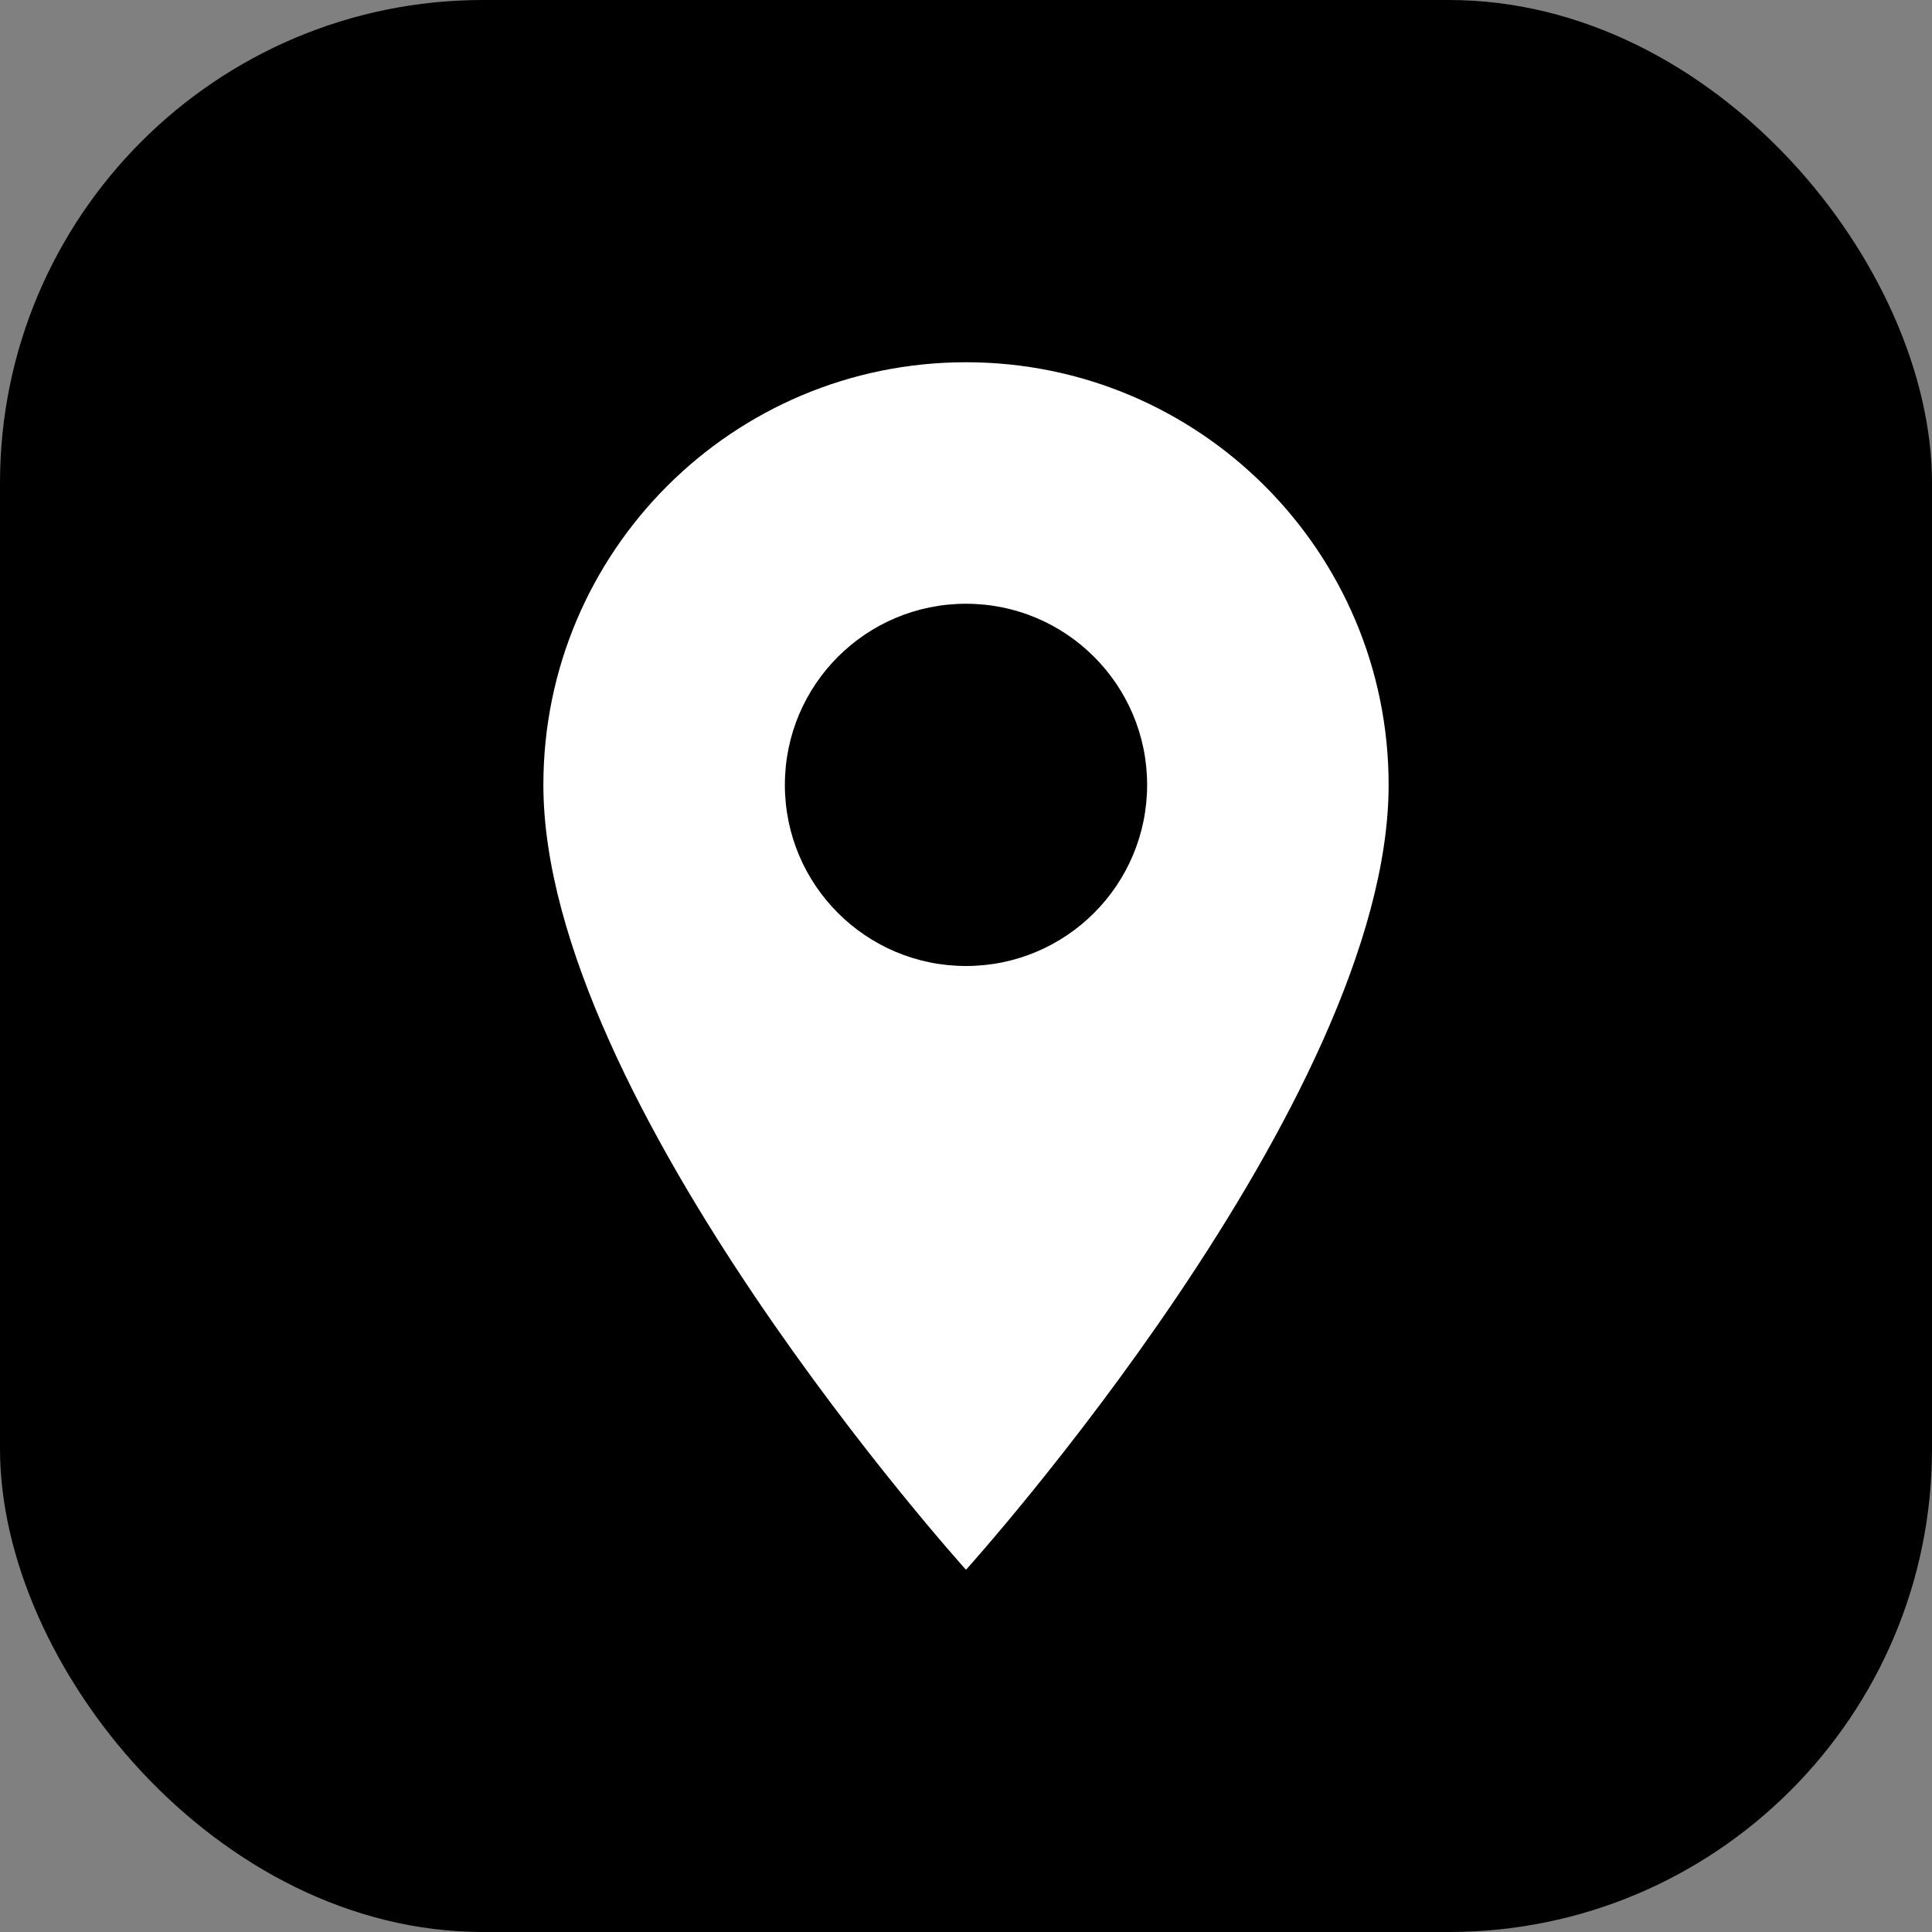 <svg width="32" height="32" viewBox="0 0 32 32" fill="none" xmlns="http://www.w3.org/2000/svg">
  <rect x="0" y="0" width="32" height="32" fill="#808080" stroke="none"/>
  <rect width="32" height="32" rx="8" fill="#000"/>
  <path d="M16 6C12.134 6 9 9.134 9 13C9 18.25 16 26 16 26C16 26 23 18.25 23 13C23 9.134 19.866 6 16 6Z" fill="#fff"/>
  <circle cx="16" cy="13" r="3" fill="#000"/>
</svg>

